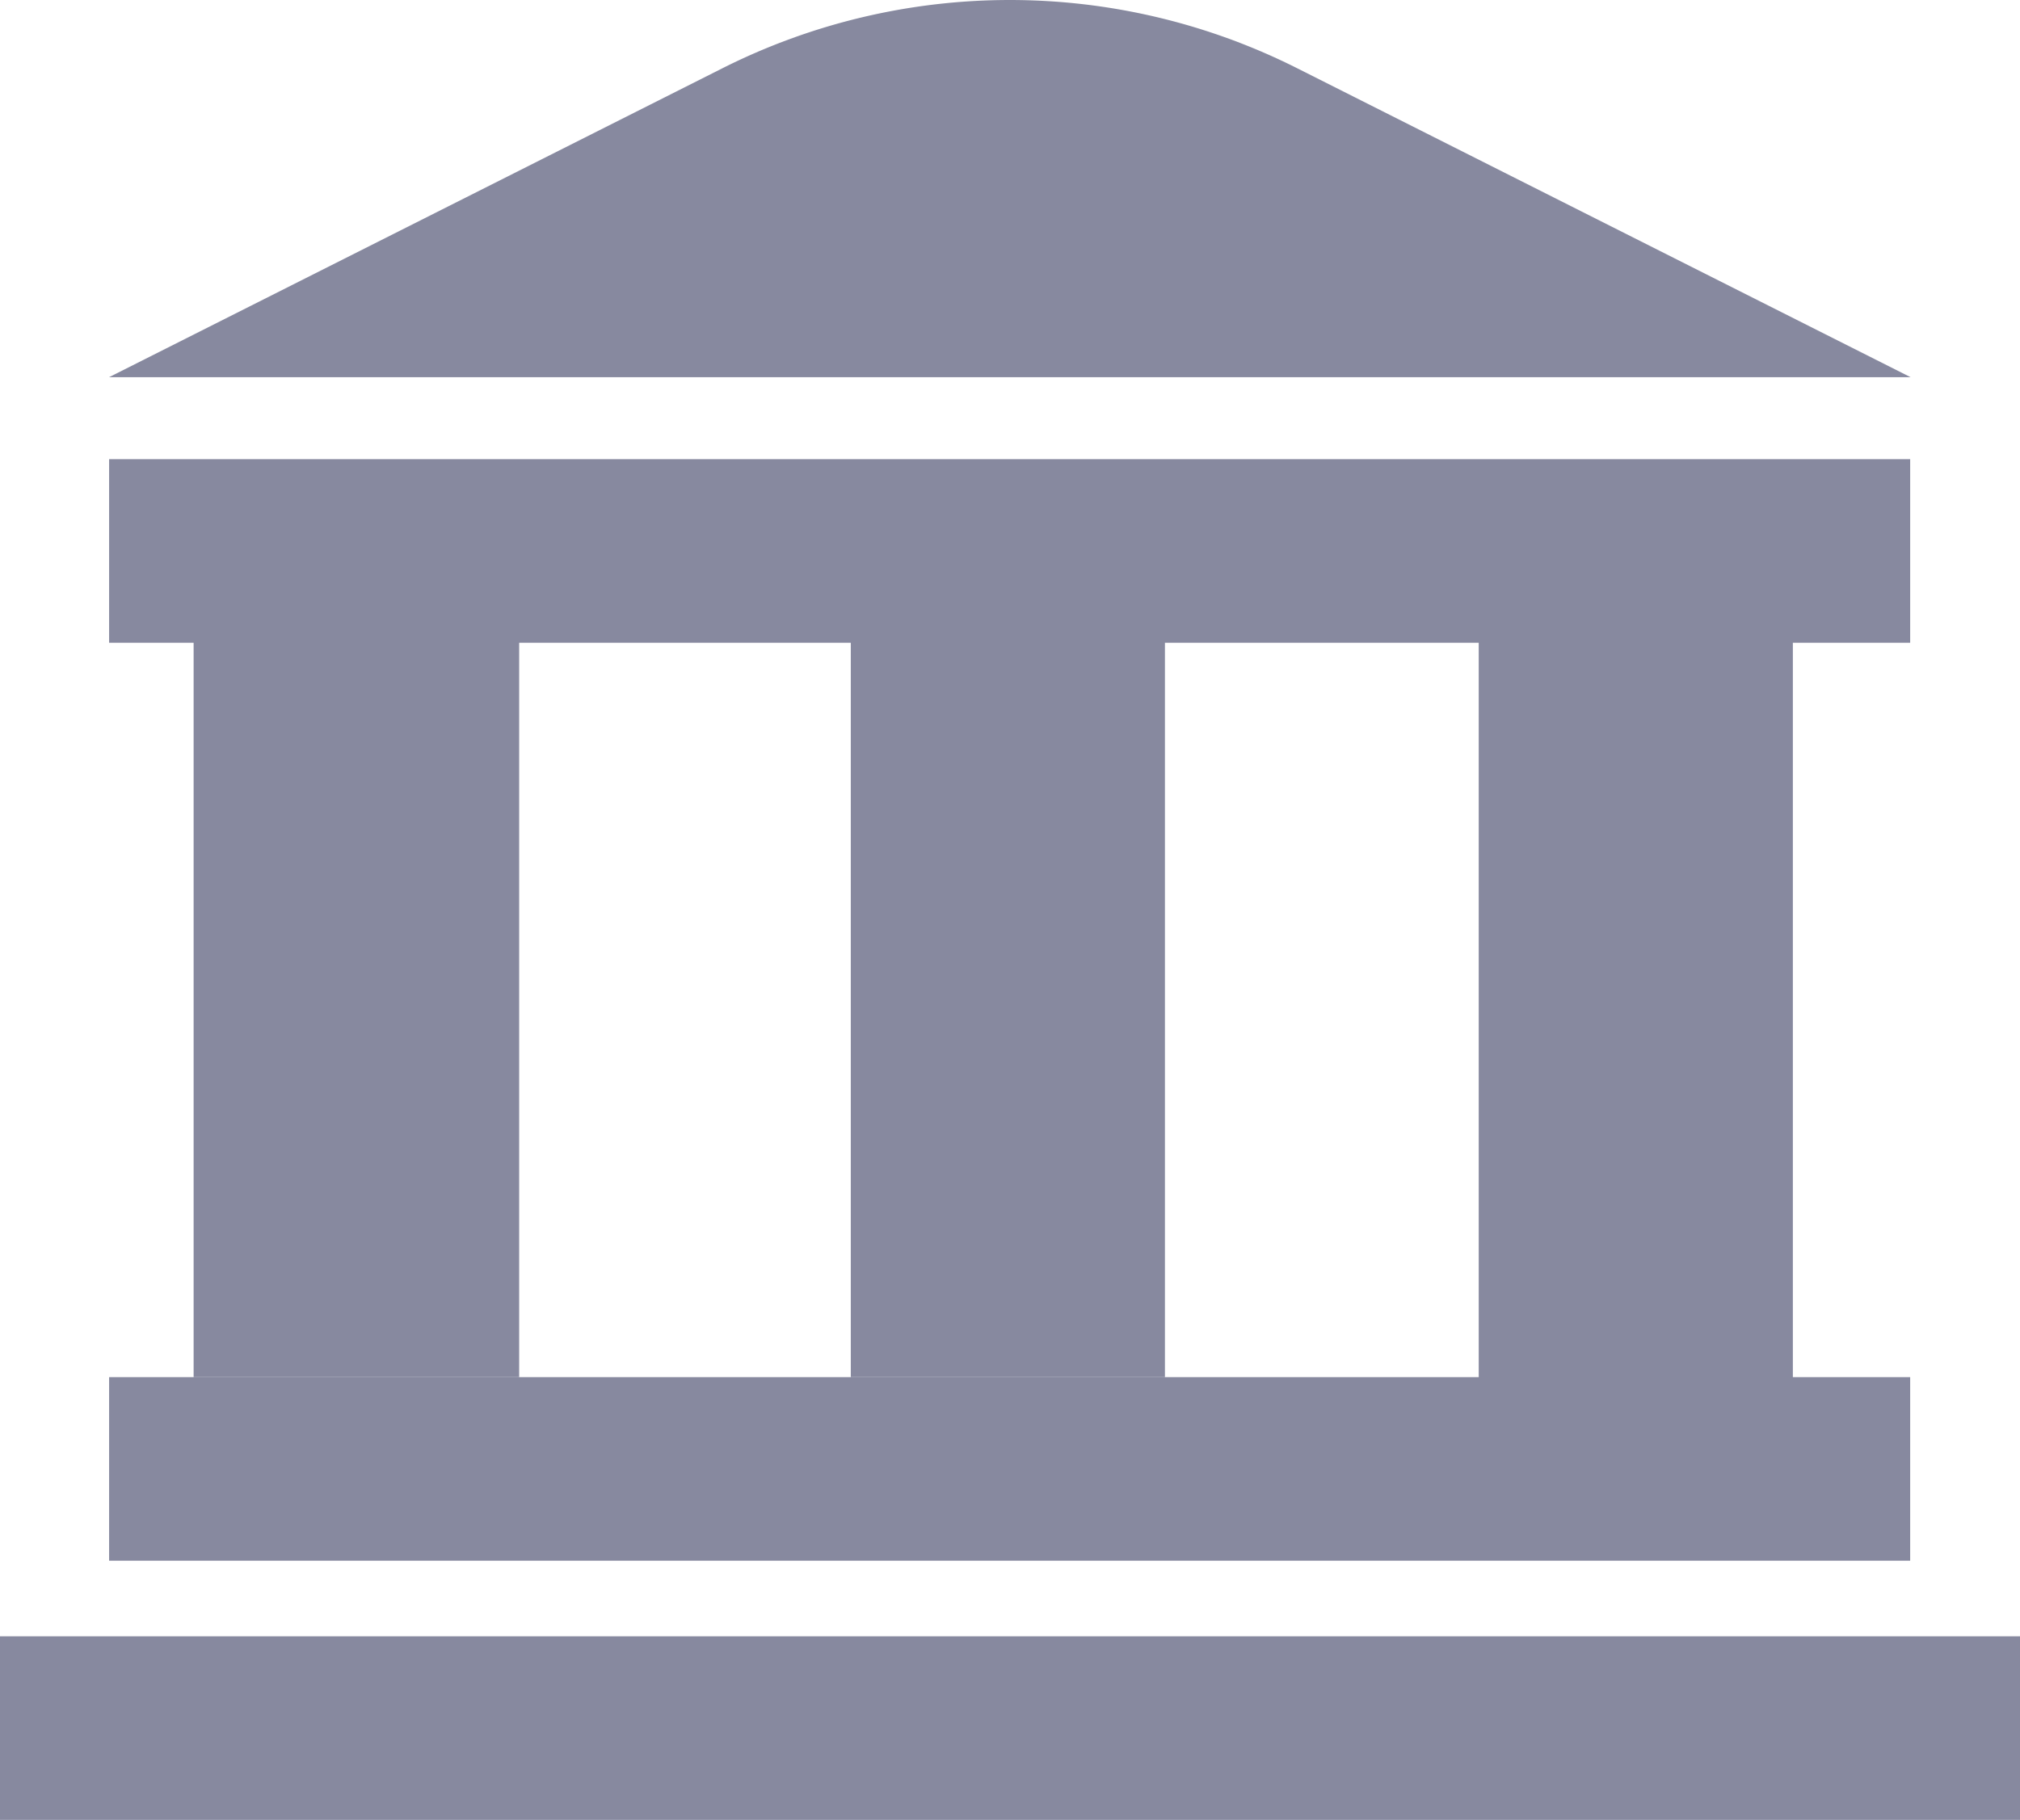 <svg xmlns="http://www.w3.org/2000/svg" viewBox="0 0 56.65 51.05"><defs><style>.cls-1{fill:#87899f;}</style></defs><g id="Layer_2" data-name="Layer 2"><g id="Layer_1-2" data-name="Layer 1"><rect class="cls-1" x="41.47" y="17.48" width="8.81" height="22.06"/><path class="cls-1" d="M3.06,10.58H53.58L36.39,1.92a17.92,17.92,0,0,0-16.14,0Z"/><rect class="cls-1" x="3.06" y="38.63" width="50.51" height="5.15"/><rect class="cls-1" y="45.9" width="56.65" height="5.15"/><rect class="cls-1" x="5.43" y="16.57" width="9.13" height="22.06"/><rect class="cls-1" x="23.86" y="16.57" width="8.81" height="22.06"/><rect class="cls-1" x="3.06" y="12.88" width="50.51" height="5.15"/></g></g></svg>